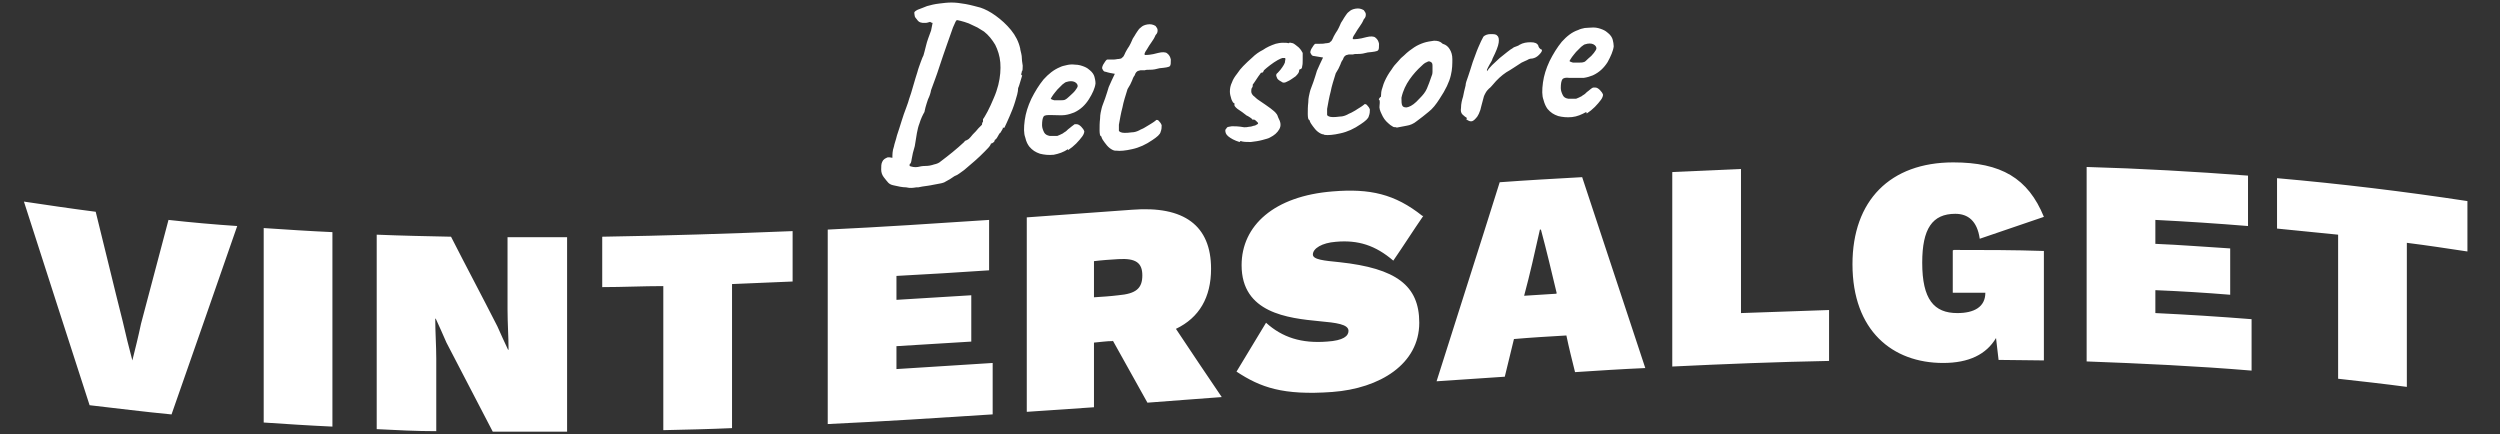 <?xml version="1.0" encoding="UTF-8"?>
<svg id="Layer_1" xmlns="http://www.w3.org/2000/svg" version="1.1" viewBox="0 0 491.1 85.3">
  <rect x="0" y="0" width="491.1" height="85.3" fill="#333333" stroke="none"/>
  <!-- Generator: Adobe Illustrator 29.0.0, SVG Export Plug-In . SVG Version: 2.1.0 Build 186)  -->
  <defs>
    <style>
      .st0 {
        fill: #fff;
      }
    </style>
  </defs>
  <path class="st0" d="M180,36.8c-.6.1-1.2.2-2,0-.8,0-1.6-.2-2.5-.4-.5-.1-.8-.3-1-.5-.2-.2-.5-.6-.9-1.1-.3-.4-.5-.9-.5-1.5,0-.6,0-1.1.2-1.5.2-.5.6-.7,1.1-.9.2,0,.5,0,.9.1.3.1.7.3,1.1.5.6.3,1.3.6,2,1,.7.3,1.3.4,1.9.3.4-.1.9-.2,1.5-.2.6,0,1.1-.1,1.7-.3.5-.1,1-.3,1.3-.6,1.6-1.2,3.1-2.4,4.6-3.8,0-.1.2-.2.3-.3.2,0,.4-.2.6-.3.2-.2.5-.5.8-.9.4-.4.8-.8,1.1-1.2.4-.4.6-.6.7-.7,0-.3.1-.5.2-.6,0-.2,0-.3,0-.5.2-.2.5-.8.9-1.5.4-.8.8-1.6,1.2-2.6.4-.9.7-1.8.9-2.6.4-1.6.5-3.1.4-4.4-.1-1.3-.5-2.5-1-3.5-.6-1-1.3-1.9-2.2-2.6-.3-.2-.8-.5-1.3-.8-.6-.3-1.1-.5-1.7-.8-.6-.2-1.1-.4-1.6-.5-.5-.1-.7-.2-.8-.1-.1,0-.3.5-.7,1.4-.3.9-.7,2-1.2,3.4-.5,1.4-1,2.9-1.5,4.4-.5,1.6-1.1,3.1-1.6,4.5-.1.6-.3,1.2-.6,1.8-.2.6-.4,1.2-.5,1.6-.1.5-.2.8-.2.9-.3.5-.7,1.3-1,2.3-.4,1-.6,2.5-.9,4.4-.3,1-.5,1.8-.6,2.5-.1.7-.2,1-.4,1,0,.6-.1.9-.2,1,0,.2-.2.3-.5.4-.4,0-.8,0-1.2-.1-.5-.2-.9-.5-1.3-1.1,0-.3-.2-.8-.2-1.4,0-.6,0-1.4.3-2.2.1-.6.4-1.3.6-2.2.3-.9.6-1.8.9-2.8.3-1,.6-1.8.9-2.6.3-.8.5-1.4.6-1.8.2-.5.5-1.5.9-2.9.2-.8.5-1.6.7-2.3.2-.8.5-1.5.7-2.1.2-.6.4-1,.5-1.2.1-.4.3-1,.5-1.9.2-.9.6-1.9,1-3,.1-.5.2-1,.3-1.5-.2,0-.3-.1-.5-.2-.4.1-.6.2-.8.2-.2,0-.3,0-.4,0-.2,0-.4,0-.7-.1-.3-.1-.5-.3-.7-.6-.2-.2-.4-.5-.4-.6,0-.1-.1-.4-.1-.7,0-.2.3-.4.7-.6.5-.2,1.1-.4,1.8-.7.7-.2,1.5-.4,2.4-.5.8-.1,1.6-.2,2.4-.2.8,0,1.7.1,2.8.3,1.1.2,2.1.5,2.9.7.9.3,1.9.8,3,1.6,1.1.8,2.1,1.7,3,2.8.9,1.1,1.5,2.3,1.8,3.6,0,.3.2.8.3,1.5,0,.6.1,1.3.2,1.9,0,.6,0,1-.2,1.2,0,.1,0,.3-.1.4,0,.2,0,.3.2.3,0,0-.1.4-.3,1-.2.6-.3,1.1-.5,1.5,0,.8-.3,1.7-.6,2.7-.3,1-.7,2-1.1,2.9-.4.9-.7,1.6-1,2.2-.1,0-.2,0-.3,0-.1,0,0,0,0,.1,0,.1-.2.4-.5.9-.1,0-.3.3-.5.7-.2.4-.4.6-.6.7,0,.2-.1.4-.3.5-.1.1-.3.2-.4.2,0,0-.1,0-.1.2-.2.4-.6.8-1.2,1.4-.6.6-1.2,1.2-1.9,1.8-.7.6-1.4,1.2-2.1,1.8-.7.5-1.3,1-1.9,1.2-.3.2-.6.4-.9.6-.3.2-.6.3-.9.5-.1.1-.6.3-1.3.4-.7.1-1.4.3-2.2.4-.8.1-1.4.2-1.8.3ZM209.8,29.3c-.9.6-1.8.9-2.8,1.1-1,.1-1.9,0-2.7-.2-.9-.3-1.5-.7-2.1-1.4-.3-.4-.6-.9-.8-1.8-.3-.8-.3-1.9-.1-3.4.2-1.4.6-2.7,1.3-4.2.7-1.4,1.5-2.7,2.4-3.8,1-1.1,2-1.9,3.2-2.4.4-.2.8-.3,1.3-.4.4-.1,1-.2,1.7-.1.7,0,1.3.2,1.8.4.5.2.9.5,1.1.7.5.4.8.9.9,1.3.1.4.2.8.2,1.3-.1.9-.6,2-1.3,3.1-.7,1.1-1.6,2-2.9,2.6-.5.2-1.1.4-1.8.5-.7.1-1.6,0-2.8,0-.7,0-1.2,0-1.4.3-.2.3-.3.9-.3,1.7,0,.5.2,1,.4,1.4.2.4.6.6,1.1.7.7,0,1.2,0,1.5,0,.3-.1.7-.3,1.1-.5.2-.2.5-.3.7-.5.2-.2.4-.4.7-.6.2-.2.4-.3.5-.4.1-.1.3-.2.4-.3.1,0,.3,0,.4,0,.3,0,.6.2.9.5.3.3.5.6.6.9,0,.2-.1.6-.4,1-.3.4-.7.9-1.2,1.4-.5.5-1,.9-1.6,1.3ZM209.2,19.6c.2-.1.5-.3.9-.7.4-.4.8-.7,1.1-1.1.3-.4.5-.7.5-.9,0-.3-.2-.6-.6-.8-.4-.2-1-.2-1.6,0-.2,0-.5.3-.8.5-.3.3-.6.6-1,1-.3.4-.6.7-.8,1-.2.3-.4.6-.5.8.1.1.3.2.7.3.4,0,.7,0,1.2,0,.4,0,.8,0,1.1-.2ZM219.1,29.6c-.3,0-.7-.2-1.1-.5-.4-.3-.7-.7-1-1.1-.3-.4-.5-.7-.6-1,0,0,0-.2-.2-.3-.1,0-.2-.5-.2-1.1,0-.7,0-1.5.1-2.3,0-.9.2-1.5.3-2,.1-.5.4-1.1.7-2,.3-.8.5-1.6.7-2.2.4-.9.8-1.8,1.2-2.6-.6-.1-1.2-.2-1.8-.4-.2,0-.4-.1-.5-.3-.1-.2-.2-.3-.2-.4,0-.2.1-.6.4-1,.3-.5.5-.7.6-.7.1,0,.4,0,.8,0,.4,0,.8,0,1.2-.1.4,0,.6-.1.7-.1.1,0,.2-.2.4-.3.1-.1.2-.3.3-.5.1-.3.3-.6.4-.8.1-.2.3-.5.5-.8.2-.4.4-.7.5-1,.1-.3.3-.7.6-1.1.1-.2.3-.5.5-.8.2-.3.4-.6.7-.8.3-.3.7-.5,1.3-.6.6-.1,1.1,0,1.6.3.2.3.4.5.4.8,0,.3,0,.6-.4,1-.2.5-.5,1-.8,1.4-.3.4-.6.9-.9,1.4-.5.7-.6,1.1-.3,1.1.3,0,1.1,0,2.5-.4.8-.2,1.5-.2,1.8.1.4.3.6.7.7,1.2,0,.7,0,1.1-.2,1.3-.2.2-.9.3-2,.4-.7.2-1.3.3-1.8.3-.5,0-.9,0-1.1.1-.4,0-.6,0-.7,0-.1,0-.3,0-.5.1-.2,0-.4.2-.5.3-.1.1-.2.3-.3.6-.1.1-.3.4-.5,1-.2.5-.5,1.1-.9,1.7-.4,1.3-.8,2.5-1,3.6-.3,1.1-.5,2.3-.7,3.4,0,.6,0,1,0,1.2.1.2.5.4,1.1.4.3,0,.8,0,1.4-.1.6,0,1.1-.2,1.5-.4.3-.2.7-.3,1-.5.3-.2.7-.4,1-.6.3-.2.7-.4,1.2-.8.1-.2.4-.2.6,0,.3.3.5.6.6.9,0,.4,0,.8-.2,1.3-.1.5-.7,1-1.6,1.6-1.3.9-2.6,1.5-4,1.8-1.3.3-2.4.4-3.1.3ZM243.5,27.9c-1-.3-1.7-.7-2.2-1.1-.5-.4-.6-.8-.6-1.2,0-.2.2-.3.3-.5.1-.2.5-.2,1-.3.5,0,1.3,0,2.4.2.3,0,.6,0,1-.1.3,0,.6-.1.9-.2.3,0,.5-.2.7-.3.1,0,.2-.2.1-.3,0,0-.2-.2-.3-.3-.1-.1-.2-.2-.4-.3-.1,0-.3,0-.4,0,0-.1-.2-.3-.4-.4-.2-.1-.4-.3-.7-.4-.6-.5-1.2-.9-1.8-1.3-.5-.4-.7-.7-.6-.9,0-.1,0-.2,0-.2-.2,0-.4-.3-.6-.8-.2-.6-.3-1.1-.3-1.5,0-.6.1-1.2.4-1.8.2-.6.6-1.2,1-1.7.4-.6.8-1.1,1.2-1.5.6-.6,1.1-1.1,1.8-1.7.6-.6,1.3-1.1,2.1-1.5.7-.5,1.6-.9,2.5-1.2.4-.1.9-.2,1.4-.2.5,0,.9,0,1.1.1.2-.2.5-.1.9,0,.4.2.7.5,1.1.8.4.4.6.7.8,1.1,0,.4,0,.8,0,1.3,0,.5,0,1-.1,1.3,0,.4-.2.6-.4.6-.1,0-.2.1-.2.3,0,.3-.2.6-.7,1.1-.6.4-1.1.8-1.6,1-.5.3-.9.3-1.1.1-.2-.1-.3-.2-.5-.3-.1-.1-.3-.2-.4-.4-.1-.3-.2-.4-.2-.6,0-.1,0-.3.3-.5.4-.4.7-.8.9-1.1.2-.3.4-.6.5-.9,0-.3.1-.5.1-.6,0-.2,0-.3-.1-.3,0,0-.2,0-.5,0-.1,0-.5.2-.9.4-.5.3-1,.6-1.5,1-.5.4-.9.7-1.2,1-.1.2-.2.4-.2.4,0,0-.1,0-.2.1,0-.1,0,0-.2,0-.1.2-.3.4-.5.7-.2.3-.4.6-.6.9-.2.3-.4.6-.5.7,0,.3,0,.5-.2.7-.1.2-.1.5-.1.7,0,.3.2.6.4.8.3.2.6.6,1.1.9,1,.7,1.8,1.2,2.3,1.6.5.4.9.7,1.1,1,.2.2.3.5.4.8.5.9.6,1.6.2,2.3-.4.7-1,1.2-1.8,1.6-.3.2-.8.3-1.5.5-.7.2-1.5.3-2.3.4-.8,0-1.5,0-2-.2ZM260,26.4c-.3,0-.7-.2-1.1-.5-.4-.3-.7-.7-1-1.1-.3-.4-.5-.7-.6-1,0,0,0-.2-.2-.3-.1,0-.2-.5-.2-1.1,0-.7,0-1.5.1-2.3,0-.9.2-1.5.3-2,.1-.5.4-1.1.7-2,.3-.8.5-1.6.7-2.2.4-.9.8-1.8,1.2-2.6-.6-.1-1.2-.2-1.8-.3-.2,0-.4-.1-.5-.3-.1-.2-.2-.3-.2-.4,0-.2.1-.6.4-1,.3-.5.5-.7.6-.7.1,0,.4,0,.8,0,.4,0,.8,0,1.2-.1.4,0,.6-.1.7-.1.1,0,.2-.2.4-.3.1-.1.2-.3.3-.5.1-.3.3-.6.4-.8.1-.2.3-.5.5-.8.2-.4.4-.7.5-1,.1-.3.3-.7.6-1.1.1-.2.3-.5.5-.8.2-.3.4-.6.7-.8.3-.3.7-.5,1.3-.6.6-.1,1.1,0,1.6.3.2.3.4.5.4.8,0,.3,0,.6-.4,1-.2.5-.5,1-.8,1.4-.3.4-.6.9-.9,1.4-.5.7-.6,1.1-.3,1.1.3,0,1.1,0,2.5-.4.8-.2,1.5-.2,1.8.1.4.3.6.7.7,1.2,0,.7,0,1.1-.2,1.3-.2.2-.9.3-2,.4-.7.2-1.3.3-1.8.3-.5,0-.9,0-1.1.1-.4,0-.6,0-.7,0-.1,0-.3,0-.5.1-.2,0-.4.2-.5.3-.1.1-.2.3-.3.6-.1.1-.3.4-.5,1-.2.5-.5,1.1-.9,1.7-.4,1.3-.8,2.5-1,3.6-.3,1.1-.5,2.3-.7,3.4,0,.6,0,1,0,1.2.1.2.5.4,1.1.4.3,0,.8,0,1.4-.1.6,0,1.1-.2,1.5-.4.3-.2.7-.3,1-.5.4-.2.7-.4,1-.6.3-.2.7-.4,1.2-.8.1-.2.4-.2.6,0,.3.3.5.6.6.9,0,.4,0,.8-.2,1.3-.1.5-.7,1-1.6,1.6-1.3.9-2.6,1.5-4,1.8-1.3.3-2.4.4-3.1.3ZM274.4,25c-.4,0-.7,0-.9-.2-.2-.1-.5-.3-.8-.6-.6-.5-1-1.1-1.3-1.8-.3-.6-.5-1.2-.4-1.7,0-.2.1-.6,0-1-.1-.1-.2-.2-.1-.3,0,0,.1-.1.2-.3.2,0,.2-.2.2-.5,0-.2,0-.7.3-1.5.2-.8.6-1.6,1-2.3.2-.3.4-.7.8-1.2.3-.5.7-1,1.2-1.5.4-.5.8-.9,1.2-1.2.7-.7,1.4-1.2,2-1.6.6-.4,1.3-.7,1.9-.9.6-.2,1.3-.3,2-.4.7,0,1.2.1,1.7.6.7.2,1.1.6,1.4,1.1.3.5.5,1.1.5,1.9,0,.9,0,2-.3,3.2-.3,1.3-1,2.8-2.2,4.6-.7,1.1-1.4,2-2.2,2.6-.7.6-1.5,1.2-2.3,1.8-.6.5-1.3.8-2,.9-.7.1-1.4.3-2.1.4ZM278.9,19.3c.6-.6,1.1-1.2,1.4-1.9.3-.7.6-1.5.9-2.4.1-.2.2-.5.2-.9,0-.4,0-.8,0-1.2,0-.4-.1-.6-.3-.7-.3-.2-.5-.2-.8,0-.3.1-.6.3-1,.7-.9.8-1.7,1.7-2.4,2.7-.7,1-1.3,2.2-1.6,3.6,0,.7,0,1.3.2,1.6.2.3.7.4,1.2.2.6-.2,1.3-.7,2.1-1.6ZM288.2,23.2c-.3-.2-.6-.4-.9-.7-.3-.3-.4-.7-.3-1.3,0-.8.2-1.6.4-2.2.1-.6.3-1.4.5-2.2,0-.4.2-1,.5-1.8.3-.9.6-1.8.9-2.8.4-1,.7-2,1.1-2.9.4-.9.7-1.6,1-2.1.3-.3.8-.5,1.4-.5.6,0,1.1,0,1.3.3.3.2.4.7.3,1.4-.1.7-.5,1.7-1.2,3.1-.1.4-.3.7-.6,1.2-.2.4-.4.7-.5,1,0,.3,0,.4,0,.3.2-.3.5-.7,1-1.2.5-.5,1-.9,1.5-1.4.5-.4,1-.8,1.5-1.2.5-.4.8-.6,1-.7.2-.2.5-.3.8-.4.3-.1.5-.2.6-.3.7-.4,1.4-.5,2.2-.5.8,0,1.3.2,1.5.7,0,.2.2.5.5.7.1,0,.2,0,.2.2,0,.2-.2.5-.6.9-.4.4-.8.6-1.3.7-.4,0-.7.1-1,.3-.3.1-.6.3-1.1.5-1.1.7-2.1,1.4-3,1.9-.9.6-1.8,1.4-2.7,2.5-.2.2-.4.5-.7.7-.2.2-.5.5-.7.9-.1.2-.3.5-.4,1-.1.5-.3,1-.4,1.5-.1.5-.2.7-.2.8-.2.6-.4,1-.6,1.3-.4.5-.7.8-1,.9-.3.1-.7,0-1.2-.4ZM311.6,22c-.9.5-1.8.9-2.8,1-1,.1-1.9,0-2.7-.2-.9-.3-1.5-.7-2.1-1.4-.3-.4-.6-1-.8-1.8-.3-.8-.3-1.9-.1-3.4.2-1.4.6-2.7,1.3-4.2.7-1.4,1.5-2.7,2.4-3.8,1-1.1,2-1.9,3.2-2.3.4-.2.8-.3,1.3-.4.4,0,1-.1,1.7-.1.7,0,1.3.2,1.8.4.5.2.9.5,1.1.7.5.4.8.9.9,1.3.1.4.2.9.2,1.3-.1.9-.6,2-1.2,3.1-.7,1.1-1.6,2-2.9,2.6-.5.2-1.1.4-1.8.5-.7,0-1.6,0-2.8,0-.7-.1-1.2,0-1.4.3-.2.3-.3.9-.3,1.7,0,.5.2,1,.4,1.4.2.4.5.6,1.1.7.7,0,1.2,0,1.5,0,.3-.1.7-.3,1.1-.5.2-.2.5-.3.7-.5.2-.2.4-.4.7-.6.2-.2.4-.3.5-.4.1-.1.3-.2.4-.2.1,0,.3,0,.4,0,.3,0,.6.2.9.5.3.3.5.6.6.9,0,.2-.1.6-.4,1-.3.4-.7.9-1.2,1.4-.5.5-1,.9-1.6,1.3ZM311.1,12.2c.2,0,.5-.3.9-.7.4-.3.8-.7,1.1-1.1.3-.4.5-.7.5-.9,0-.3-.2-.6-.6-.8-.4-.2-1-.2-1.6,0-.2,0-.5.3-.8.5-.3.3-.6.6-1,1-.3.4-.6.7-.8,1-.2.3-.4.6-.5.8.1.1.3.2.7.3.3,0,.7,0,1.2,0,.4,0,.8,0,1.1-.2ZM33.6,81.4c-5.3-.5-10.7-1.2-16-1.8-4.3-13.3-8.6-26.6-12.9-40,4.7.7,9.4,1.4,14.1,2,1.8,7.2,3.5,14.4,5.3,21.5.6,2.6,1.2,5.1,1.9,7.7.6-2.4,1.2-4.8,1.7-7.2,1.8-6.8,3.6-13.6,5.4-20.4,4.5.5,9,.9,13.5,1.2-4.3,12.4-8.6,24.7-12.9,37ZM65.3,83.8c-4.5-.2-9-.5-13.5-.8v-38.2c4.5.3,9,.6,13.5.8v38.2ZM111.4,84.8c-4.9,0-9.7,0-14.6,0-3-5.8-6.1-11.7-9.1-17.5-.7-1.6-1.4-3.2-2.1-4.7,0,0,0,0-.1,0,0,2.6.2,5.3.2,7.9v14.2c-3.9,0-7.8-.2-11.7-.4,0-12.7,0-25.5,0-38.2,4.9.2,9.7.3,14.6.4,3,5.9,6.1,11.7,9.1,17.6.7,1.6,1.4,3.1,2.1,4.6,0,0,0,0,.1,0,0-2.6-.2-5.2-.2-7.9,0-4.7,0-9.5,0-14.2,3.9,0,7.8,0,11.7,0v38.2ZM155.7,55.3c-4,.2-7.9.3-11.9.5,0,9.4,0,18.9,0,28.3-4.5.2-9,.3-13.5.4v-28.3c-4,0-8,.2-12,.2v-9.9c12.5-.2,24.9-.6,37.4-1.1,0,3.3,0,6.6,0,9.9ZM195,71.5v9.9c-10.8.7-21.6,1.4-32.4,1.9v-38.2c10.6-.5,21.1-1.2,31.7-1.9v9.9c-6.1.4-12.2.8-18.2,1.1v4.7c4.9-.3,9.8-.6,14.7-.9,0,3,0,6.1,0,9.1-4.9.3-9.8.6-14.7.9v4.5c6.3-.4,12.6-.8,18.9-1.2ZM218.6,67c-1.2,0-2.5.2-3.7.3v12.7c-4.4.3-8.8.6-13.2.9v-38.2c6.9-.5,13.8-1,20.7-1.5,10.2-.8,15.5,3.1,15.5,11.6,0,5.6-2.3,9.6-6.9,11.8,3,4.5,6,9,9,13.4-4.9.4-9.8.7-14.6,1.1-2.3-4.1-4.5-8.1-6.8-12.2ZM214.9,58.4c1.6-.1,3.2-.2,4.8-.4,3.4-.3,4.7-1.3,4.7-3.9,0-2.5-1.3-3.4-4.7-3.2-1.6.1-3.2.2-4.8.4v7.1ZM279.6,42.4c-2,2.9-3.9,5.9-5.9,8.8-3.5-3-6.9-4.1-11.3-3.7-2.7.2-4.5,1.3-4.5,2.5,0,1,2.2,1.2,5.2,1.5,11.2,1.2,15.7,4.6,15.7,11.9,0,8.1-7.7,12.9-17.1,13.6-9.7.7-14.1-.9-18.8-4,1.9-3.2,3.9-6.4,5.8-9.6,3.2,2.9,7,4.1,12,3.7,3.2-.2,4.2-1.1,4.2-2.1,0-1.3-2.4-1.6-5.7-1.9-6.2-.6-15.3-1.6-15.3-11,0-7.8,6.4-13.6,17.9-14.5,7.3-.6,12.2.5,17.6,4.8ZM307.7,65.9c-3.4.2-6.9.4-10.3.7-.6,2.5-1.2,4.9-1.8,7.4-4.5.3-9,.6-13.4.9,4.1-13,8.3-26,12.4-39.1,5.4-.4,10.8-.7,16.2-1,4.1,12.5,8.3,25,12.4,37.5-4.6.2-9.2.5-13.8.8-.6-2.4-1.2-4.8-1.7-7.2ZM305.8,57.6c-1-4.2-2-8.4-3.1-12.5,0,0-.1,0-.2,0-.5,2.2-1,4.4-1.5,6.6-.5,2.1-1,4.2-1.6,6.4,2.1-.1,4.2-.3,6.3-.4ZM359.3,61c0,3.3,0,6.6,0,9.9-10.3.2-20.5.6-30.8,1.1v-38.2c4.5-.2,9-.4,13.5-.6v28.3c5.8-.2,11.5-.4,17.3-.6ZM383.8,49.1c5.9,0,11.8,0,17.7.2v21.5c-3,0-5.9-.1-8.9-.1-.2-1.4-.3-2.9-.5-4.3-1.9,3.2-5.3,4.9-10.4,4.9-9.9,0-17.8-6.3-17.8-19.4,0-12.5,7.4-20,19.8-20,9.4,0,14.7,3.1,17.8,10.7-4.2,1.4-8.4,2.9-12.6,4.3-.5-3.5-2.3-4.9-4.8-4.9-4.5,0-6.5,2.9-6.5,9.6,0,7.2,2.3,9.9,6.9,9.9,3.3,0,5.5-1.2,5.5-4h0c-2.1,0-4.3,0-6.4,0v-8.3ZM442.3,62.9c0,3.3,0,6.6,0,9.9-10.8-.9-21.6-1.4-32.4-1.8,0-12.7,0-25.5,0-38.2,10.6.3,21.1.9,31.7,1.7v9.9c-6.1-.5-12.2-.9-18.2-1.2,0,1.6,0,3.2,0,4.7,4.9.2,9.8.6,14.7.9,0,3,0,6.1,0,9.1-4.9-.4-9.8-.7-14.7-.9,0,1.5,0,3,0,4.5,6.3.3,12.6.7,18.9,1.2ZM484.7,49.4c-4-.6-7.9-1.2-11.9-1.7,0,9.4,0,18.9,0,28.3-4.5-.6-9-1.1-13.5-1.6,0-9.4,0-18.9,0-28.3-4-.4-8-.8-12-1.2v-9.9c12.5,1.1,24.9,2.6,37.4,4.5v9.9Z"/>
</svg>